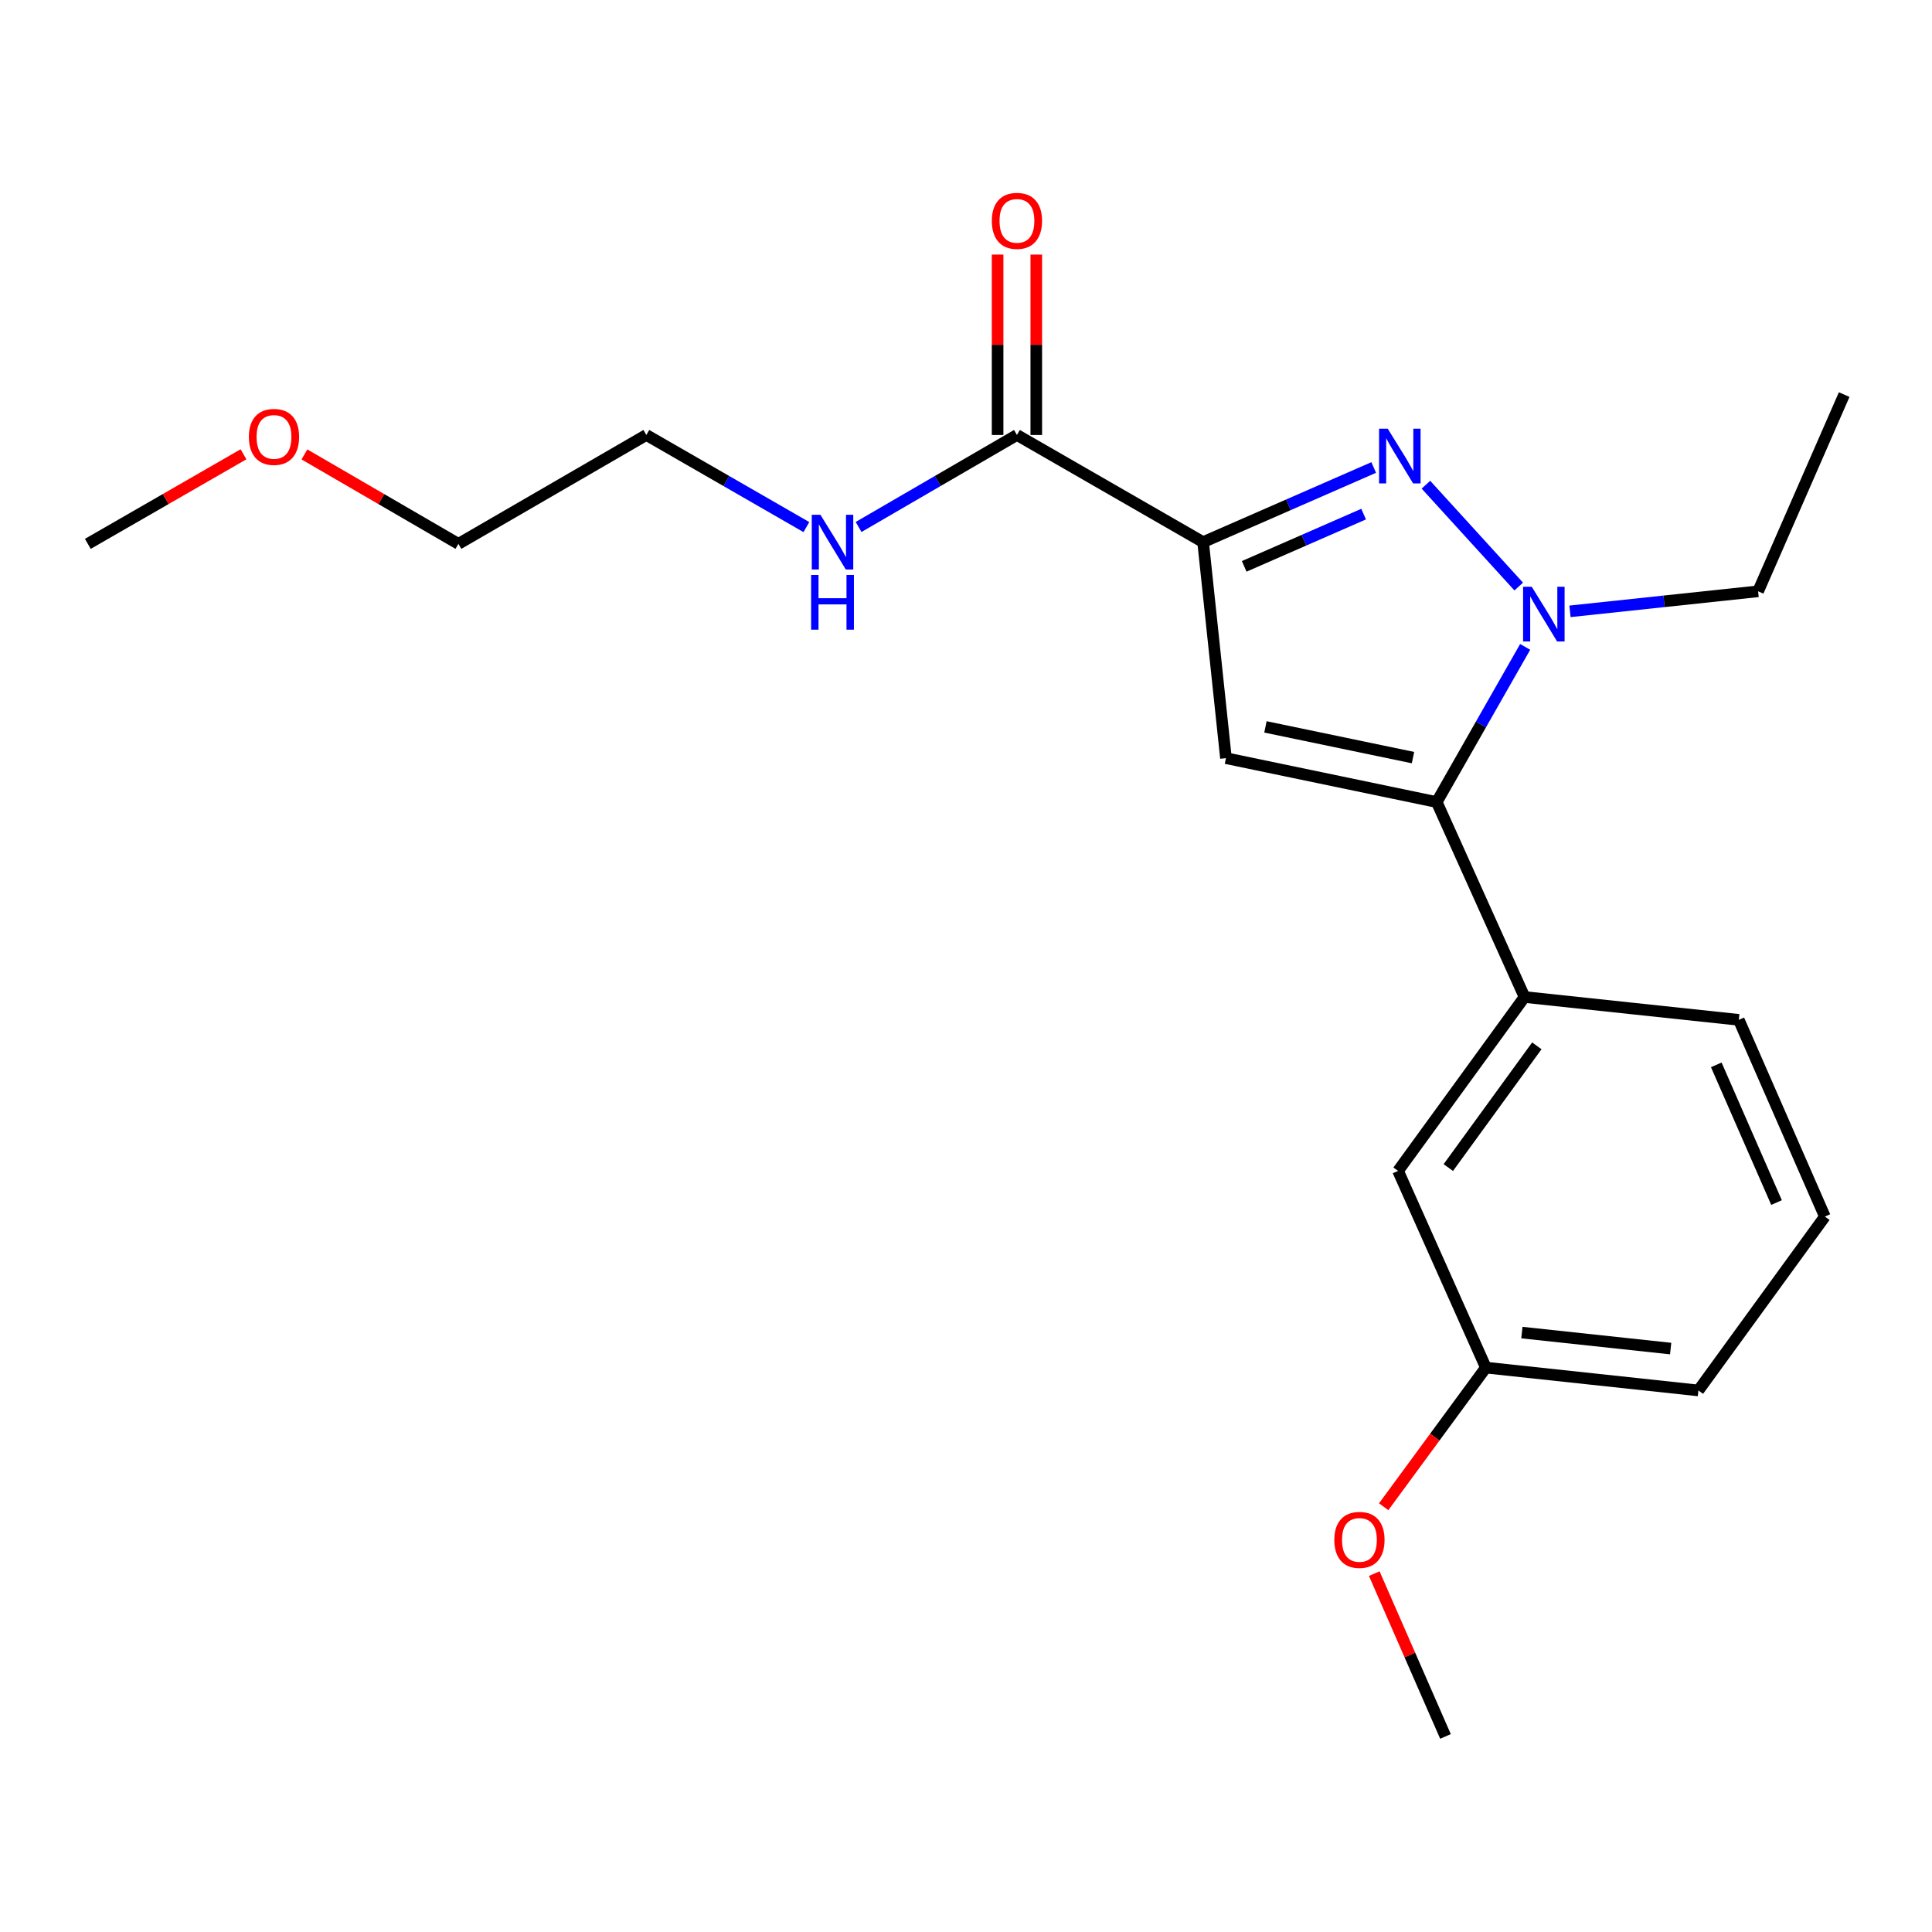 <?xml version='1.0' encoding='iso-8859-1'?>
<svg version='1.1' baseProfile='full'
              xmlns='http://www.w3.org/2000/svg'
                      xmlns:rdkit='http://www.rdkit.org/xml'
                      xmlns:xlink='http://www.w3.org/1999/xlink'
                  xml:space='preserve'
width='1000px' height='1000px' viewBox='0 0 1000 1000'>
<!-- END OF HEADER -->
<rect style='opacity:1.0;fill:#FFFFFF;stroke:none' width='1000' height='1000' x='0' y='0'> </rect>
<path class='bond-0' d='M 444.407,272.761 L 485.387,248.953' style='fill:none;fill-rule:evenodd;stroke:#0000FF;stroke-width:6px;stroke-linecap:butt;stroke-linejoin:miter;stroke-opacity:1' />
<path class='bond-0' d='M 485.387,248.953 L 526.367,225.146' style='fill:none;fill-rule:evenodd;stroke:#000000;stroke-width:6px;stroke-linecap:butt;stroke-linejoin:miter;stroke-opacity:1' />
<path class='bond-1' d='M 417.388,272.823 L 375.967,248.984' style='fill:none;fill-rule:evenodd;stroke:#0000FF;stroke-width:6px;stroke-linecap:butt;stroke-linejoin:miter;stroke-opacity:1' />
<path class='bond-1' d='M 375.967,248.984 L 334.547,225.146' style='fill:none;fill-rule:evenodd;stroke:#000000;stroke-width:6px;stroke-linecap:butt;stroke-linejoin:miter;stroke-opacity:1' />
<path class='bond-2' d='M 536.376,225.146 L 536.376,178.459' style='fill:none;fill-rule:evenodd;stroke:#000000;stroke-width:6px;stroke-linecap:butt;stroke-linejoin:miter;stroke-opacity:1' />
<path class='bond-2' d='M 536.376,178.459 L 536.376,131.772' style='fill:none;fill-rule:evenodd;stroke:#FF0000;stroke-width:6px;stroke-linecap:butt;stroke-linejoin:miter;stroke-opacity:1' />
<path class='bond-2' d='M 516.358,225.146 L 516.358,178.459' style='fill:none;fill-rule:evenodd;stroke:#000000;stroke-width:6px;stroke-linecap:butt;stroke-linejoin:miter;stroke-opacity:1' />
<path class='bond-2' d='M 516.358,178.459 L 516.358,131.772' style='fill:none;fill-rule:evenodd;stroke:#FF0000;stroke-width:6px;stroke-linecap:butt;stroke-linejoin:miter;stroke-opacity:1' />
<path class='bond-3' d='M 526.367,225.146 L 622.727,280.604' style='fill:none;fill-rule:evenodd;stroke:#000000;stroke-width:6px;stroke-linecap:butt;stroke-linejoin:miter;stroke-opacity:1' />
<path class='bond-4' d='M 157.575,235.212 L 197.425,258.358' style='fill:none;fill-rule:evenodd;stroke:#FF0000;stroke-width:6px;stroke-linecap:butt;stroke-linejoin:miter;stroke-opacity:1' />
<path class='bond-4' d='M 197.425,258.358 L 237.275,281.505' style='fill:none;fill-rule:evenodd;stroke:#000000;stroke-width:6px;stroke-linecap:butt;stroke-linejoin:miter;stroke-opacity:1' />
<path class='bond-5' d='M 126.036,235.137 L 85.745,258.321' style='fill:none;fill-rule:evenodd;stroke:#FF0000;stroke-width:6px;stroke-linecap:butt;stroke-linejoin:miter;stroke-opacity:1' />
<path class='bond-5' d='M 85.745,258.321 L 45.455,281.505' style='fill:none;fill-rule:evenodd;stroke:#000000;stroke-width:6px;stroke-linecap:butt;stroke-linejoin:miter;stroke-opacity:1' />
<path class='bond-6' d='M 334.547,225.146 L 237.275,281.505' style='fill:none;fill-rule:evenodd;stroke:#000000;stroke-width:6px;stroke-linecap:butt;stroke-linejoin:miter;stroke-opacity:1' />
<path class='bond-7' d='M 711.03,241.97 L 666.879,261.287' style='fill:none;fill-rule:evenodd;stroke:#0000FF;stroke-width:6px;stroke-linecap:butt;stroke-linejoin:miter;stroke-opacity:1' />
<path class='bond-7' d='M 666.879,261.287 L 622.727,280.604' style='fill:none;fill-rule:evenodd;stroke:#000000;stroke-width:6px;stroke-linecap:butt;stroke-linejoin:miter;stroke-opacity:1' />
<path class='bond-7' d='M 705.808,266.103 L 674.902,279.626' style='fill:none;fill-rule:evenodd;stroke:#0000FF;stroke-width:6px;stroke-linecap:butt;stroke-linejoin:miter;stroke-opacity:1' />
<path class='bond-7' d='M 674.902,279.626 L 643.997,293.148' style='fill:none;fill-rule:evenodd;stroke:#000000;stroke-width:6px;stroke-linecap:butt;stroke-linejoin:miter;stroke-opacity:1' />
<path class='bond-8' d='M 738.055,250.88 L 786.084,303.595' style='fill:none;fill-rule:evenodd;stroke:#0000FF;stroke-width:6px;stroke-linecap:butt;stroke-linejoin:miter;stroke-opacity:1' />
<path class='bond-9' d='M 622.727,280.604 L 634.549,392.422' style='fill:none;fill-rule:evenodd;stroke:#000000;stroke-width:6px;stroke-linecap:butt;stroke-linejoin:miter;stroke-opacity:1' />
<path class='bond-10' d='M 634.549,392.422 L 743.642,415.142' style='fill:none;fill-rule:evenodd;stroke:#000000;stroke-width:6px;stroke-linecap:butt;stroke-linejoin:miter;stroke-opacity:1' />
<path class='bond-10' d='M 654.994,376.234 L 731.359,392.137' style='fill:none;fill-rule:evenodd;stroke:#000000;stroke-width:6px;stroke-linecap:butt;stroke-linejoin:miter;stroke-opacity:1' />
<path class='bond-11' d='M 743.642,415.142 L 766.533,374.985' style='fill:none;fill-rule:evenodd;stroke:#000000;stroke-width:6px;stroke-linecap:butt;stroke-linejoin:miter;stroke-opacity:1' />
<path class='bond-11' d='M 766.533,374.985 L 789.423,334.829' style='fill:none;fill-rule:evenodd;stroke:#0000FF;stroke-width:6px;stroke-linecap:butt;stroke-linejoin:miter;stroke-opacity:1' />
<path class='bond-12' d='M 743.642,415.142 L 789.092,516.051' style='fill:none;fill-rule:evenodd;stroke:#000000;stroke-width:6px;stroke-linecap:butt;stroke-linejoin:miter;stroke-opacity:1' />
<path class='bond-13' d='M 812.618,316.429 L 861.307,311.244' style='fill:none;fill-rule:evenodd;stroke:#0000FF;stroke-width:6px;stroke-linecap:butt;stroke-linejoin:miter;stroke-opacity:1' />
<path class='bond-13' d='M 861.307,311.244 L 909.996,306.059' style='fill:none;fill-rule:evenodd;stroke:#000000;stroke-width:6px;stroke-linecap:butt;stroke-linejoin:miter;stroke-opacity:1' />
<path class='bond-14' d='M 769.086,707.871 L 879.092,719.692' style='fill:none;fill-rule:evenodd;stroke:#000000;stroke-width:6px;stroke-linecap:butt;stroke-linejoin:miter;stroke-opacity:1' />
<path class='bond-14' d='M 787.726,689.741 L 864.73,698.016' style='fill:none;fill-rule:evenodd;stroke:#000000;stroke-width:6px;stroke-linecap:butt;stroke-linejoin:miter;stroke-opacity:1' />
<path class='bond-15' d='M 769.086,707.871 L 723.636,606.05' style='fill:none;fill-rule:evenodd;stroke:#000000;stroke-width:6px;stroke-linecap:butt;stroke-linejoin:miter;stroke-opacity:1' />
<path class='bond-16' d='M 769.086,707.871 L 742.638,743.878' style='fill:none;fill-rule:evenodd;stroke:#000000;stroke-width:6px;stroke-linecap:butt;stroke-linejoin:miter;stroke-opacity:1' />
<path class='bond-16' d='M 742.638,743.878 L 716.19,779.886' style='fill:none;fill-rule:evenodd;stroke:#FF0000;stroke-width:6px;stroke-linecap:butt;stroke-linejoin:miter;stroke-opacity:1' />
<path class='bond-17' d='M 879.092,719.692 L 944.548,629.693' style='fill:none;fill-rule:evenodd;stroke:#000000;stroke-width:6px;stroke-linecap:butt;stroke-linejoin:miter;stroke-opacity:1' />
<path class='bond-18' d='M 944.548,629.693 L 899.999,527.872' style='fill:none;fill-rule:evenodd;stroke:#000000;stroke-width:6px;stroke-linecap:butt;stroke-linejoin:miter;stroke-opacity:1' />
<path class='bond-18' d='M 919.527,622.443 L 888.342,551.169' style='fill:none;fill-rule:evenodd;stroke:#000000;stroke-width:6px;stroke-linecap:butt;stroke-linejoin:miter;stroke-opacity:1' />
<path class='bond-19' d='M 899.999,527.872 L 789.092,516.051' style='fill:none;fill-rule:evenodd;stroke:#000000;stroke-width:6px;stroke-linecap:butt;stroke-linejoin:miter;stroke-opacity:1' />
<path class='bond-20' d='M 789.092,516.051 L 723.636,606.05' style='fill:none;fill-rule:evenodd;stroke:#000000;stroke-width:6px;stroke-linecap:butt;stroke-linejoin:miter;stroke-opacity:1' />
<path class='bond-20' d='M 795.462,541.324 L 749.643,604.324' style='fill:none;fill-rule:evenodd;stroke:#000000;stroke-width:6px;stroke-linecap:butt;stroke-linejoin:miter;stroke-opacity:1' />
<path class='bond-21' d='M 711.314,814.507 L 729.747,856.643' style='fill:none;fill-rule:evenodd;stroke:#FF0000;stroke-width:6px;stroke-linecap:butt;stroke-linejoin:miter;stroke-opacity:1' />
<path class='bond-21' d='M 729.747,856.643 L 748.18,898.779' style='fill:none;fill-rule:evenodd;stroke:#000000;stroke-width:6px;stroke-linecap:butt;stroke-linejoin:miter;stroke-opacity:1' />
<path class='bond-22' d='M 909.996,306.059 L 954.545,204.239' style='fill:none;fill-rule:evenodd;stroke:#000000;stroke-width:6px;stroke-linecap:butt;stroke-linejoin:miter;stroke-opacity:1' />
<path  class='atom-0' d='M 424.647 266.444
L 433.927 281.444
Q 434.847 282.924, 436.327 285.604
Q 437.807 288.284, 437.887 288.444
L 437.887 266.444
L 441.647 266.444
L 441.647 294.764
L 437.767 294.764
L 427.807 278.364
Q 426.647 276.444, 425.407 274.244
Q 424.207 272.044, 423.847 271.364
L 423.847 294.764
L 420.167 294.764
L 420.167 266.444
L 424.647 266.444
' fill='#0000FF'/>
<path  class='atom-0' d='M 419.827 297.596
L 423.667 297.596
L 423.667 309.636
L 438.147 309.636
L 438.147 297.596
L 441.987 297.596
L 441.987 325.916
L 438.147 325.916
L 438.147 312.836
L 423.667 312.836
L 423.667 325.916
L 419.827 325.916
L 419.827 297.596
' fill='#0000FF'/>
<path  class='atom-2' d='M 128.815 226.137
Q 128.815 219.337, 132.175 215.537
Q 135.535 211.737, 141.815 211.737
Q 148.095 211.737, 151.455 215.537
Q 154.815 219.337, 154.815 226.137
Q 154.815 233.017, 151.415 236.937
Q 148.015 240.817, 141.815 240.817
Q 135.575 240.817, 132.175 236.937
Q 128.815 233.057, 128.815 226.137
M 141.815 237.617
Q 146.135 237.617, 148.455 234.737
Q 150.815 231.817, 150.815 226.137
Q 150.815 220.577, 148.455 217.777
Q 146.135 214.937, 141.815 214.937
Q 137.495 214.937, 135.135 217.737
Q 132.815 220.537, 132.815 226.137
Q 132.815 231.857, 135.135 234.737
Q 137.495 237.617, 141.815 237.617
' fill='#FF0000'/>
<path  class='atom-3' d='M 513.367 114.319
Q 513.367 107.519, 516.727 103.719
Q 520.087 99.919, 526.367 99.919
Q 532.647 99.919, 536.007 103.719
Q 539.367 107.519, 539.367 114.319
Q 539.367 121.199, 535.967 125.119
Q 532.567 128.999, 526.367 128.999
Q 520.127 128.999, 516.727 125.119
Q 513.367 121.239, 513.367 114.319
M 526.367 125.799
Q 530.687 125.799, 533.007 122.919
Q 535.367 119.999, 535.367 114.319
Q 535.367 108.759, 533.007 105.959
Q 530.687 103.119, 526.367 103.119
Q 522.047 103.119, 519.687 105.919
Q 517.367 108.719, 517.367 114.319
Q 517.367 120.039, 519.687 122.919
Q 522.047 125.799, 526.367 125.799
' fill='#FF0000'/>
<path  class='atom-5' d='M 718.288 221.895
L 727.568 236.895
Q 728.488 238.375, 729.968 241.055
Q 731.448 243.735, 731.528 243.895
L 731.528 221.895
L 735.288 221.895
L 735.288 250.215
L 731.408 250.215
L 721.448 233.815
Q 720.288 231.895, 719.048 229.695
Q 717.848 227.495, 717.488 226.815
L 717.488 250.215
L 713.808 250.215
L 713.808 221.895
L 718.288 221.895
' fill='#0000FF'/>
<path  class='atom-9' d='M 792.83 303.71
L 802.11 318.71
Q 803.03 320.19, 804.51 322.87
Q 805.99 325.55, 806.07 325.71
L 806.07 303.71
L 809.83 303.71
L 809.83 332.03
L 805.95 332.03
L 795.99 315.63
Q 794.83 313.71, 793.59 311.51
Q 792.39 309.31, 792.03 308.63
L 792.03 332.03
L 788.35 332.03
L 788.35 303.71
L 792.83 303.71
' fill='#0000FF'/>
<path  class='atom-16' d='M 690.641 797.049
Q 690.641 790.249, 694.001 786.449
Q 697.361 782.649, 703.641 782.649
Q 709.921 782.649, 713.281 786.449
Q 716.641 790.249, 716.641 797.049
Q 716.641 803.929, 713.241 807.849
Q 709.841 811.729, 703.641 811.729
Q 697.401 811.729, 694.001 807.849
Q 690.641 803.969, 690.641 797.049
M 703.641 808.529
Q 707.961 808.529, 710.281 805.649
Q 712.641 802.729, 712.641 797.049
Q 712.641 791.489, 710.281 788.689
Q 707.961 785.849, 703.641 785.849
Q 699.321 785.849, 696.961 788.649
Q 694.641 791.449, 694.641 797.049
Q 694.641 802.769, 696.961 805.649
Q 699.321 808.529, 703.641 808.529
' fill='#FF0000'/>
</svg>
